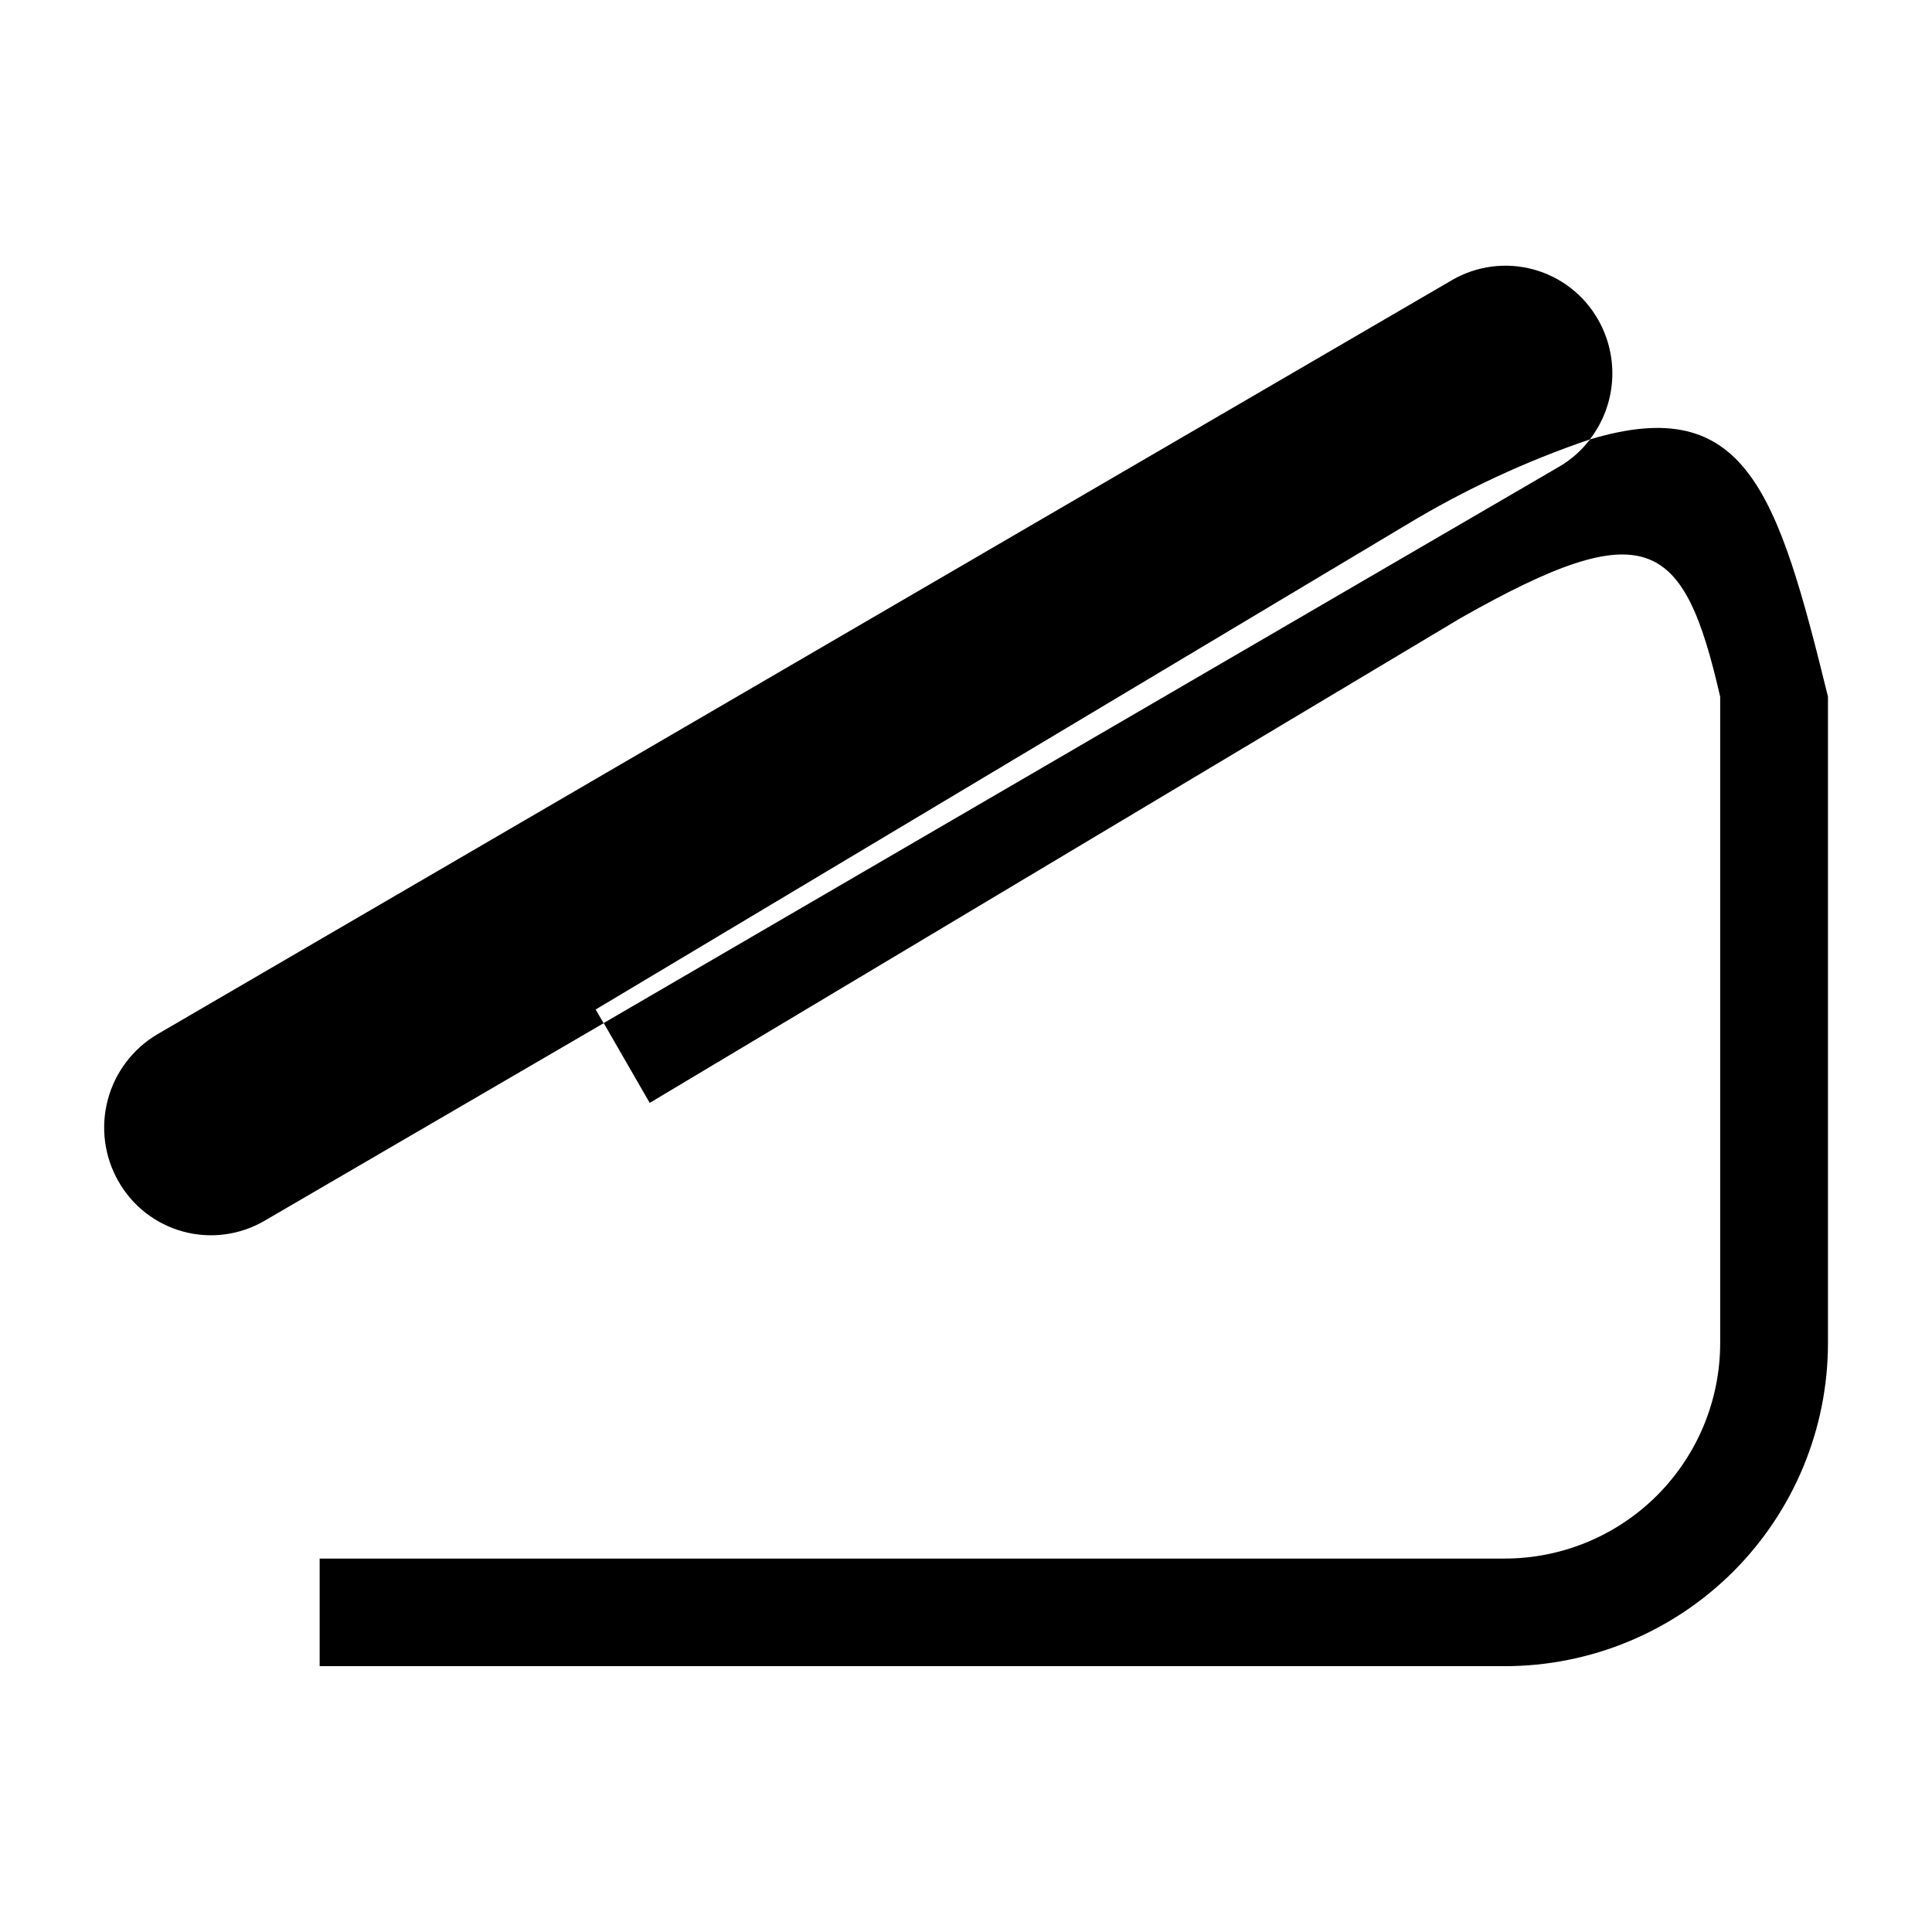 <?xml version="1.0" encoding="UTF-8"?>
<!-- Uploaded to: SVG Repo, www.svgrepo.com, Generator: SVG Repo Mixer Tools -->
<svg fill="#000000" width="800px" height="800px" version="1.1" viewBox="144 144 512 512" xmlns="http://www.w3.org/2000/svg">
 <g>
  <path d="m628.43 328.61v171.3-0.004c0 22.715-9.023 44.5-25.086 60.562s-37.848 25.086-60.562 25.086h-314.07v-28.516h314.02c15.145 0 29.668-6.012 40.383-16.715 10.711-10.703 16.738-25.223 16.75-40.367v-171.3c-9.621-42.02-19.445-48.871-68.871-20.809l-214.82 128.43-12.191-21.16 253.16-147.41c3.191-1.852 5.981-4.316 8.211-7.258 41.211-12.391 49.676 13.605 63.078 68.168z" fill-rule="evenodd"/>
  <path d="m565.35 260.44c-16.973 5.766-33.273 13.352-48.617 22.621l-214.88 128.47 2.117 3.629-89.93 52.395c-6.504 3.777-14.25 4.793-21.508 2.824-7.258-1.969-13.43-6.758-17.137-13.301-3.75-6.555-4.766-14.32-2.832-21.617 1.93-7.301 6.66-13.543 13.16-17.379l343.09-199.86 0.004-0.004c6.512-3.777 14.262-4.793 21.531-2.824 7.266 1.965 13.445 6.758 17.16 13.305 2.809 4.914 4.098 10.551 3.715 16.199-0.387 5.644-2.434 11.055-5.883 15.539z"/>
 </g>
</svg>